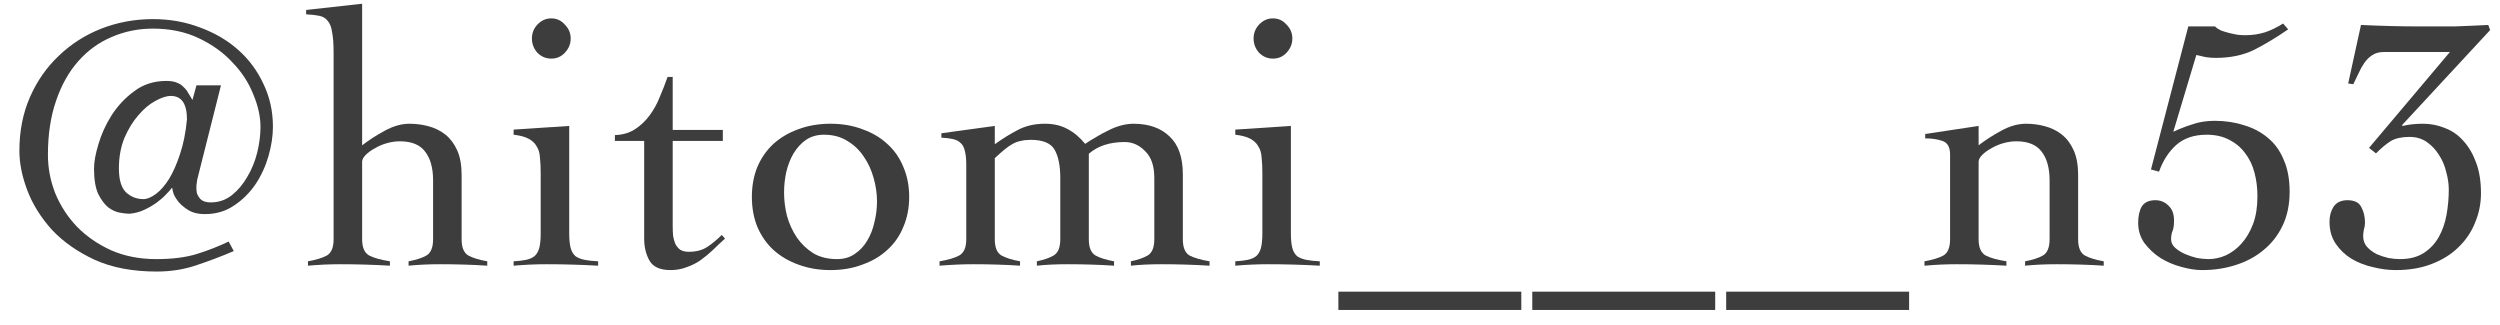 <svg width="123" height="16" viewBox="0 0 123 16" fill="none" xmlns="http://www.w3.org/2000/svg">
<path d="M122.514 1.48L118.176 6.16L118.212 6.196C118.512 6.124 118.848 6.088 119.22 6.088C119.592 6.088 119.952 6.16 120.3 6.304C120.648 6.436 120.948 6.646 121.2 6.934C121.464 7.222 121.674 7.582 121.83 8.014C121.986 8.434 122.064 8.932 122.064 9.508C122.064 10.012 121.968 10.492 121.776 10.948C121.596 11.404 121.326 11.806 120.966 12.154C120.618 12.502 120.18 12.778 119.652 12.982C119.136 13.186 118.542 13.288 117.87 13.288C117.51 13.288 117.138 13.24 116.754 13.144C116.37 13.06 116.016 12.922 115.692 12.73C115.38 12.538 115.122 12.292 114.918 11.992C114.714 11.692 114.612 11.332 114.612 10.912C114.612 10.624 114.678 10.378 114.81 10.174C114.954 9.958 115.182 9.85 115.494 9.85C115.842 9.85 116.07 9.964 116.178 10.192C116.298 10.408 116.358 10.666 116.358 10.966C116.358 11.074 116.34 11.182 116.304 11.29C116.28 11.398 116.268 11.506 116.268 11.614C116.268 11.818 116.328 11.992 116.448 12.136C116.58 12.28 116.736 12.4 116.916 12.496C117.108 12.58 117.306 12.646 117.51 12.694C117.714 12.73 117.9 12.748 118.068 12.748C118.548 12.748 118.944 12.646 119.256 12.442C119.568 12.238 119.814 11.974 119.994 11.65C120.174 11.326 120.3 10.96 120.372 10.552C120.444 10.144 120.48 9.736 120.48 9.328C120.48 9.052 120.438 8.764 120.354 8.464C120.282 8.152 120.162 7.87 119.994 7.618C119.838 7.366 119.64 7.156 119.4 6.988C119.16 6.82 118.878 6.736 118.554 6.736C118.17 6.736 117.864 6.802 117.636 6.934C117.42 7.066 117.174 7.27 116.898 7.546L116.556 7.276L120.534 2.56H117.276C117.048 2.56 116.856 2.614 116.7 2.722C116.556 2.818 116.43 2.944 116.322 3.1C116.214 3.256 116.118 3.43 116.034 3.622C115.95 3.802 115.866 3.976 115.782 4.144L115.53 4.108L116.16 1.228C116.664 1.252 117.156 1.27 117.636 1.282C118.116 1.294 118.608 1.3 119.112 1.3C119.316 1.3 119.562 1.3 119.85 1.3C120.15 1.3 120.456 1.3 120.768 1.3C121.08 1.288 121.38 1.276 121.668 1.264C121.968 1.252 122.22 1.24 122.424 1.228L122.514 1.48Z" fill="#3E3D3D"/>
<path d="M105.828 8.338L107.664 1.3H108.978C109.05 1.372 109.146 1.438 109.266 1.498C109.398 1.546 109.536 1.588 109.68 1.624C109.824 1.66 109.968 1.69 110.112 1.714C110.256 1.726 110.382 1.732 110.49 1.732C110.814 1.732 111.132 1.684 111.444 1.588C111.756 1.48 112.05 1.336 112.326 1.156L112.578 1.444C112.002 1.84 111.444 2.176 110.904 2.452C110.364 2.716 109.734 2.848 109.014 2.848C108.858 2.848 108.696 2.836 108.528 2.812C108.372 2.776 108.216 2.74 108.06 2.704L106.926 6.484C107.202 6.352 107.508 6.232 107.844 6.124C108.18 6.004 108.552 5.944 108.96 5.944C109.476 5.944 109.956 6.016 110.4 6.16C110.856 6.292 111.252 6.502 111.588 6.79C111.924 7.066 112.182 7.426 112.362 7.87C112.554 8.302 112.65 8.824 112.65 9.436C112.65 10.06 112.536 10.612 112.308 11.092C112.08 11.572 111.768 11.974 111.372 12.298C110.988 12.622 110.532 12.868 110.004 13.036C109.488 13.204 108.936 13.288 108.348 13.288C108.024 13.288 107.676 13.234 107.304 13.126C106.944 13.03 106.608 12.886 106.296 12.694C105.984 12.49 105.72 12.244 105.504 11.956C105.3 11.668 105.198 11.338 105.198 10.966C105.198 10.63 105.258 10.36 105.378 10.156C105.51 9.952 105.732 9.85 106.044 9.85C106.296 9.85 106.512 9.94 106.692 10.12C106.872 10.288 106.962 10.528 106.962 10.84C106.962 11.08 106.938 11.254 106.89 11.362C106.842 11.47 106.818 11.608 106.818 11.776C106.818 11.932 106.884 12.07 107.016 12.19C107.148 12.31 107.31 12.412 107.502 12.496C107.694 12.58 107.892 12.646 108.096 12.694C108.312 12.73 108.498 12.748 108.654 12.748C108.942 12.748 109.224 12.688 109.5 12.568C109.788 12.436 110.046 12.244 110.274 11.992C110.514 11.728 110.706 11.404 110.85 11.02C110.994 10.636 111.066 10.18 111.066 9.652C111.066 9.244 111.018 8.86 110.922 8.5C110.826 8.128 110.67 7.804 110.454 7.528C110.25 7.252 109.992 7.036 109.68 6.88C109.368 6.712 108.996 6.628 108.564 6.628C107.952 6.628 107.454 6.796 107.07 7.132C106.698 7.468 106.416 7.906 106.224 8.446L105.828 8.338Z" fill="#3E3D3D"/>
<path d="M94.72 6.592L97.348 6.196V7.15C97.672 6.898 98.044 6.658 98.464 6.43C98.884 6.202 99.286 6.088 99.67 6.088C100.006 6.088 100.324 6.13 100.624 6.214C100.936 6.298 101.212 6.436 101.452 6.628C101.692 6.82 101.884 7.078 102.028 7.402C102.172 7.726 102.244 8.128 102.244 8.608V11.776C102.244 12.172 102.352 12.436 102.568 12.568C102.784 12.688 103.096 12.784 103.504 12.856V13.072C103.156 13.048 102.784 13.03 102.388 13.018C101.992 13.006 101.59 13 101.182 13C100.906 13 100.636 13.006 100.372 13.018C100.12 13.03 99.874 13.048 99.634 13.072V12.856C100.018 12.784 100.312 12.688 100.516 12.568C100.732 12.436 100.84 12.172 100.84 11.776V8.878C100.84 8.266 100.708 7.792 100.444 7.456C100.192 7.12 99.778 6.952 99.202 6.952C98.998 6.952 98.788 6.982 98.572 7.042C98.356 7.102 98.158 7.186 97.978 7.294C97.798 7.39 97.648 7.498 97.528 7.618C97.408 7.738 97.348 7.852 97.348 7.96V11.776C97.348 12.172 97.462 12.436 97.69 12.568C97.918 12.688 98.26 12.784 98.716 12.856V13.072C98.308 13.048 97.9 13.03 97.492 13.018C97.096 13.006 96.694 13 96.286 13C96.01 13 95.74 13.006 95.476 13.018C95.224 13.03 94.96 13.048 94.684 13.072V12.856C95.092 12.784 95.404 12.688 95.62 12.568C95.836 12.436 95.944 12.172 95.944 11.776V7.6C95.944 7.24 95.818 7.018 95.566 6.934C95.326 6.85 95.044 6.808 94.72 6.808V6.592Z" fill="#3E3D3D"/>
<path d="M84.928 15.25V14.35H93.928V15.25H84.928Z" fill="#3E3D3D"/>
<path d="M75.388 15.25V14.35H84.388V15.25H75.388Z" fill="#3E3D3D"/>
<path d="M65.848 15.25V14.35H74.848V15.25H65.848Z" fill="#3E3D3D"/>
<path d="M62.108 8.518C62.108 8.23 62.096 7.978 62.072 7.762C62.06 7.534 62.006 7.348 61.91 7.204C61.826 7.048 61.694 6.922 61.514 6.826C61.334 6.73 61.088 6.664 60.776 6.628V6.376L63.512 6.196V11.488C63.512 11.788 63.536 12.028 63.584 12.208C63.632 12.376 63.71 12.508 63.818 12.604C63.938 12.688 64.088 12.748 64.268 12.784C64.448 12.82 64.67 12.844 64.934 12.856V13.072C64.514 13.048 64.088 13.03 63.656 13.018C63.236 13.006 62.816 13 62.396 13C62.12 13 61.85 13.006 61.586 13.018C61.322 13.03 61.052 13.048 60.776 13.072V12.856C61.016 12.844 61.22 12.82 61.388 12.784C61.556 12.748 61.694 12.688 61.802 12.604C61.91 12.508 61.988 12.376 62.036 12.208C62.084 12.028 62.108 11.788 62.108 11.488V8.518ZM62.63 0.904C62.894 0.904 63.116 1.006 63.296 1.21C63.488 1.402 63.584 1.63 63.584 1.894C63.584 2.158 63.488 2.392 63.296 2.596C63.116 2.788 62.894 2.884 62.63 2.884C62.366 2.884 62.138 2.788 61.946 2.596C61.766 2.392 61.676 2.158 61.676 1.894C61.676 1.63 61.766 1.402 61.946 1.21C62.138 1.006 62.366 0.904 62.63 0.904Z" fill="#3E3D3D"/>
<path d="M48.944 11.776C48.944 12.172 49.052 12.436 49.268 12.568C49.484 12.688 49.79 12.784 50.186 12.856V13.072C49.838 13.048 49.466 13.03 49.07 13.018C48.686 13.006 48.29 13 47.882 13C47.606 13 47.336 13.006 47.072 13.018C46.808 13.03 46.526 13.048 46.226 13.072V12.856C46.658 12.784 46.982 12.688 47.198 12.568C47.426 12.436 47.54 12.172 47.54 11.776V8.104C47.54 7.816 47.516 7.588 47.468 7.42C47.432 7.252 47.366 7.126 47.27 7.042C47.174 6.946 47.048 6.88 46.892 6.844C46.736 6.808 46.544 6.784 46.316 6.772V6.556L48.944 6.196V7.096C49.328 6.82 49.706 6.586 50.078 6.394C50.462 6.19 50.906 6.088 51.41 6.088C51.83 6.088 52.196 6.172 52.508 6.34C52.832 6.508 53.126 6.754 53.39 7.078C53.546 6.97 53.72 6.862 53.912 6.754C54.104 6.634 54.302 6.526 54.506 6.43C54.71 6.322 54.92 6.238 55.136 6.178C55.352 6.118 55.562 6.088 55.766 6.088C56.522 6.088 57.116 6.298 57.548 6.718C57.98 7.126 58.196 7.744 58.196 8.572V11.776C58.196 12.172 58.304 12.436 58.52 12.568C58.748 12.688 59.078 12.784 59.51 12.856V13.072C59.126 13.048 58.736 13.03 58.34 13.018C57.944 13.006 57.542 13 57.134 13C56.858 13 56.594 13.006 56.342 13.018C56.09 13.03 55.856 13.048 55.64 13.072V12.856C55.988 12.784 56.264 12.688 56.468 12.568C56.684 12.436 56.792 12.172 56.792 11.776V8.752C56.792 8.164 56.642 7.726 56.342 7.438C56.054 7.138 55.718 6.988 55.334 6.988C54.602 6.988 54.014 7.18 53.57 7.564V11.776C53.57 12.172 53.678 12.436 53.894 12.568C54.11 12.688 54.416 12.784 54.812 12.856V13.072C54.464 13.048 54.092 13.03 53.696 13.018C53.312 13.006 52.916 13 52.508 13C52.232 13 51.968 13.006 51.716 13.018C51.464 13.03 51.23 13.048 51.014 13.072V12.856C51.362 12.784 51.638 12.688 51.842 12.568C52.058 12.436 52.166 12.172 52.166 11.776V8.752C52.166 8.164 52.076 7.708 51.896 7.384C51.716 7.048 51.32 6.88 50.708 6.88C50.528 6.88 50.366 6.898 50.222 6.934C50.09 6.958 49.958 7.006 49.826 7.078C49.694 7.15 49.556 7.246 49.412 7.366C49.28 7.474 49.124 7.612 48.944 7.78V11.776Z" fill="#3E3D3D"/>
<path d="M40.862 6.088C41.438 6.088 41.96 6.178 42.428 6.358C42.908 6.526 43.316 6.766 43.652 7.078C44 7.39 44.264 7.768 44.444 8.212C44.636 8.656 44.732 9.148 44.732 9.688C44.732 10.228 44.636 10.72 44.444 11.164C44.264 11.608 44 11.986 43.652 12.298C43.316 12.61 42.908 12.85 42.428 13.018C41.96 13.198 41.438 13.288 40.862 13.288C40.286 13.288 39.758 13.198 39.278 13.018C38.81 12.85 38.402 12.61 38.054 12.298C37.718 11.986 37.454 11.608 37.262 11.164C37.082 10.72 36.992 10.228 36.992 9.688C36.992 9.148 37.082 8.656 37.262 8.212C37.454 7.768 37.718 7.39 38.054 7.078C38.402 6.766 38.81 6.526 39.278 6.358C39.758 6.178 40.286 6.088 40.862 6.088ZM40.538 6.628C40.202 6.628 39.908 6.712 39.656 6.88C39.416 7.048 39.212 7.27 39.044 7.546C38.888 7.81 38.768 8.116 38.684 8.464C38.612 8.8 38.576 9.136 38.576 9.472C38.576 9.856 38.624 10.24 38.72 10.624C38.828 11.008 38.99 11.362 39.206 11.686C39.422 11.998 39.692 12.256 40.016 12.46C40.34 12.652 40.73 12.748 41.186 12.748C41.522 12.748 41.81 12.664 42.05 12.496C42.302 12.328 42.506 12.112 42.662 11.848C42.83 11.572 42.95 11.266 43.022 10.93C43.106 10.594 43.148 10.252 43.148 9.904C43.148 9.532 43.094 9.154 42.986 8.77C42.878 8.374 42.716 8.02 42.5 7.708C42.284 7.384 42.014 7.126 41.69 6.934C41.366 6.73 40.982 6.628 40.538 6.628Z" fill="#3E3D3D"/>
<path d="M30.253 6.934V6.646C30.637 6.634 30.967 6.538 31.243 6.358C31.519 6.178 31.759 5.95 31.963 5.674C32.167 5.398 32.335 5.092 32.467 4.756C32.611 4.42 32.737 4.096 32.845 3.784H33.097V6.394H35.563V6.934H33.097V11.128C33.097 11.284 33.103 11.44 33.115 11.596C33.139 11.74 33.175 11.872 33.223 11.992C33.283 12.112 33.361 12.208 33.457 12.28C33.565 12.352 33.709 12.388 33.889 12.388C34.249 12.388 34.549 12.31 34.789 12.154C35.029 11.998 35.269 11.8 35.509 11.56L35.671 11.74C35.467 11.92 35.269 12.106 35.077 12.298C34.885 12.478 34.681 12.646 34.465 12.802C34.261 12.946 34.033 13.06 33.781 13.144C33.541 13.24 33.277 13.288 32.989 13.288C32.485 13.288 32.143 13.138 31.963 12.838C31.783 12.526 31.693 12.16 31.693 11.74V6.934H30.253Z" fill="#3E3D3D"/>
<path d="M26.602 8.518C26.602 8.23 26.59 7.978 26.566 7.762C26.554 7.534 26.5 7.348 26.404 7.204C26.32 7.048 26.188 6.922 26.008 6.826C25.828 6.73 25.582 6.664 25.27 6.628V6.376L28.006 6.196V11.488C28.006 11.788 28.03 12.028 28.078 12.208C28.126 12.376 28.204 12.508 28.312 12.604C28.432 12.688 28.582 12.748 28.762 12.784C28.942 12.82 29.164 12.844 29.428 12.856V13.072C29.008 13.048 28.582 13.03 28.15 13.018C27.73 13.006 27.31 13 26.89 13C26.614 13 26.344 13.006 26.08 13.018C25.816 13.03 25.546 13.048 25.27 13.072V12.856C25.51 12.844 25.714 12.82 25.882 12.784C26.05 12.748 26.188 12.688 26.296 12.604C26.404 12.508 26.482 12.376 26.53 12.208C26.578 12.028 26.602 11.788 26.602 11.488V8.518ZM27.124 0.904C27.388 0.904 27.61 1.006 27.79 1.21C27.982 1.402 28.078 1.63 28.078 1.894C28.078 2.158 27.982 2.392 27.79 2.596C27.61 2.788 27.388 2.884 27.124 2.884C26.86 2.884 26.632 2.788 26.44 2.596C26.26 2.392 26.17 2.158 26.17 1.894C26.17 1.63 26.26 1.402 26.44 1.21C26.632 1.006 26.86 0.904 27.124 0.904Z" fill="#3E3D3D"/>
<path d="M23.973 13.072C23.625 13.048 23.253 13.03 22.857 13.018C22.46 13.006 22.058 13 21.651 13C21.375 13 21.105 13.006 20.84 13.018C20.588 13.03 20.343 13.048 20.102 13.072V12.856C20.486 12.784 20.78 12.688 20.985 12.568C21.201 12.436 21.308 12.172 21.308 11.776V8.878C21.308 8.266 21.177 7.792 20.913 7.456C20.66 7.12 20.247 6.952 19.671 6.952C19.466 6.952 19.256 6.982 19.041 7.042C18.825 7.102 18.627 7.186 18.447 7.294C18.267 7.39 18.116 7.498 17.997 7.618C17.877 7.738 17.817 7.852 17.817 7.96V11.776C17.817 12.172 17.93 12.436 18.159 12.568C18.387 12.688 18.729 12.784 19.184 12.856V13.072C18.776 13.048 18.369 13.03 17.96 13.018C17.564 13.006 17.163 13 16.755 13C16.479 13 16.209 13.006 15.944 13.018C15.693 13.03 15.428 13.048 15.152 13.072V12.856C15.56 12.784 15.873 12.688 16.088 12.568C16.305 12.436 16.413 12.172 16.413 11.776V2.596C16.413 2.164 16.389 1.828 16.34 1.588C16.305 1.336 16.233 1.15 16.125 1.03C16.029 0.898 15.89 0.814 15.71 0.778C15.543 0.742 15.326 0.718 15.062 0.706V0.49L17.817 0.184V7.15C18.14 6.898 18.512 6.658 18.933 6.43C19.352 6.202 19.755 6.088 20.139 6.088C20.474 6.088 20.793 6.13 21.093 6.214C21.404 6.298 21.68 6.436 21.921 6.628C22.16 6.82 22.352 7.078 22.497 7.402C22.64 7.726 22.712 8.128 22.712 8.608V11.776C22.712 12.172 22.82 12.436 23.037 12.568C23.253 12.688 23.564 12.784 23.973 12.856V13.072Z" fill="#3E3D3D"/>
<path d="M9.198 5.872C9.198 5.104 8.934 4.72 8.406 4.72C8.19 4.72 7.932 4.804 7.632 4.972C7.344 5.128 7.068 5.362 6.804 5.674C6.54 5.974 6.312 6.346 6.12 6.79C5.94 7.234 5.85 7.732 5.85 8.284C5.85 8.836 5.964 9.226 6.192 9.454C6.432 9.682 6.72 9.796 7.056 9.796C7.236 9.796 7.44 9.712 7.668 9.544C7.896 9.376 8.112 9.13 8.316 8.806C8.52 8.47 8.7 8.062 8.856 7.582C9.024 7.09 9.138 6.52 9.198 5.872ZM9.666 4.198H10.872L9.702 8.842C9.69 8.902 9.678 8.992 9.666 9.112C9.654 9.232 9.66 9.358 9.684 9.49C9.72 9.61 9.786 9.718 9.882 9.814C9.99 9.91 10.152 9.958 10.368 9.958C10.764 9.958 11.112 9.838 11.412 9.598C11.712 9.358 11.964 9.058 12.168 8.698C12.384 8.338 12.546 7.942 12.654 7.51C12.762 7.066 12.816 6.646 12.816 6.25C12.816 5.734 12.696 5.194 12.456 4.63C12.228 4.054 11.886 3.532 11.43 3.064C10.986 2.584 10.434 2.188 9.774 1.876C9.114 1.564 8.364 1.408 7.524 1.408C6.804 1.408 6.126 1.546 5.49 1.822C4.866 2.086 4.32 2.482 3.852 3.01C3.384 3.538 3.018 4.192 2.754 4.972C2.49 5.74 2.358 6.622 2.358 7.618C2.358 8.266 2.478 8.896 2.718 9.508C2.97 10.12 3.324 10.666 3.78 11.146C4.248 11.626 4.812 12.016 5.472 12.316C6.132 12.604 6.87 12.748 7.686 12.748C8.478 12.748 9.144 12.664 9.684 12.496C10.224 12.328 10.746 12.124 11.25 11.884L11.502 12.352C10.914 12.604 10.314 12.832 9.702 13.036C9.09 13.252 8.424 13.36 7.704 13.36C6.528 13.36 5.514 13.168 4.662 12.784C3.81 12.388 3.108 11.896 2.556 11.308C2.016 10.708 1.614 10.066 1.35 9.382C1.086 8.686 0.954 8.032 0.954 7.42C0.954 6.448 1.128 5.566 1.476 4.774C1.824 3.982 2.298 3.304 2.898 2.74C3.498 2.164 4.194 1.72 4.986 1.408C5.79 1.096 6.636 0.94 7.524 0.94C8.352 0.94 9.126 1.078 9.846 1.354C10.566 1.618 11.19 1.984 11.718 2.452C12.246 2.92 12.66 3.478 12.96 4.126C13.272 4.774 13.428 5.476 13.428 6.232C13.428 6.688 13.356 7.168 13.212 7.672C13.068 8.176 12.852 8.644 12.564 9.076C12.276 9.496 11.922 9.844 11.502 10.12C11.094 10.396 10.62 10.534 10.08 10.534C9.78 10.534 9.528 10.48 9.324 10.372C9.12 10.252 8.952 10.12 8.82 9.976C8.7 9.832 8.61 9.694 8.55 9.562C8.502 9.418 8.478 9.316 8.478 9.256H8.442C8.394 9.328 8.304 9.43 8.172 9.562C8.052 9.694 7.902 9.826 7.722 9.958C7.542 10.09 7.338 10.21 7.11 10.318C6.882 10.426 6.636 10.492 6.372 10.516C6.252 10.516 6.09 10.498 5.886 10.462C5.694 10.426 5.502 10.336 5.31 10.192C5.13 10.036 4.968 9.814 4.824 9.526C4.692 9.226 4.626 8.812 4.626 8.284C4.626 7.972 4.698 7.576 4.842 7.096C4.986 6.604 5.202 6.13 5.49 5.674C5.79 5.206 6.162 4.81 6.606 4.486C7.05 4.15 7.578 3.982 8.19 3.982C8.406 3.982 8.58 4.012 8.712 4.072C8.844 4.12 8.952 4.192 9.036 4.288C9.132 4.372 9.21 4.474 9.27 4.594C9.342 4.702 9.408 4.81 9.468 4.918L9.666 4.198Z" fill="#3E3D3D"/>
</svg>
